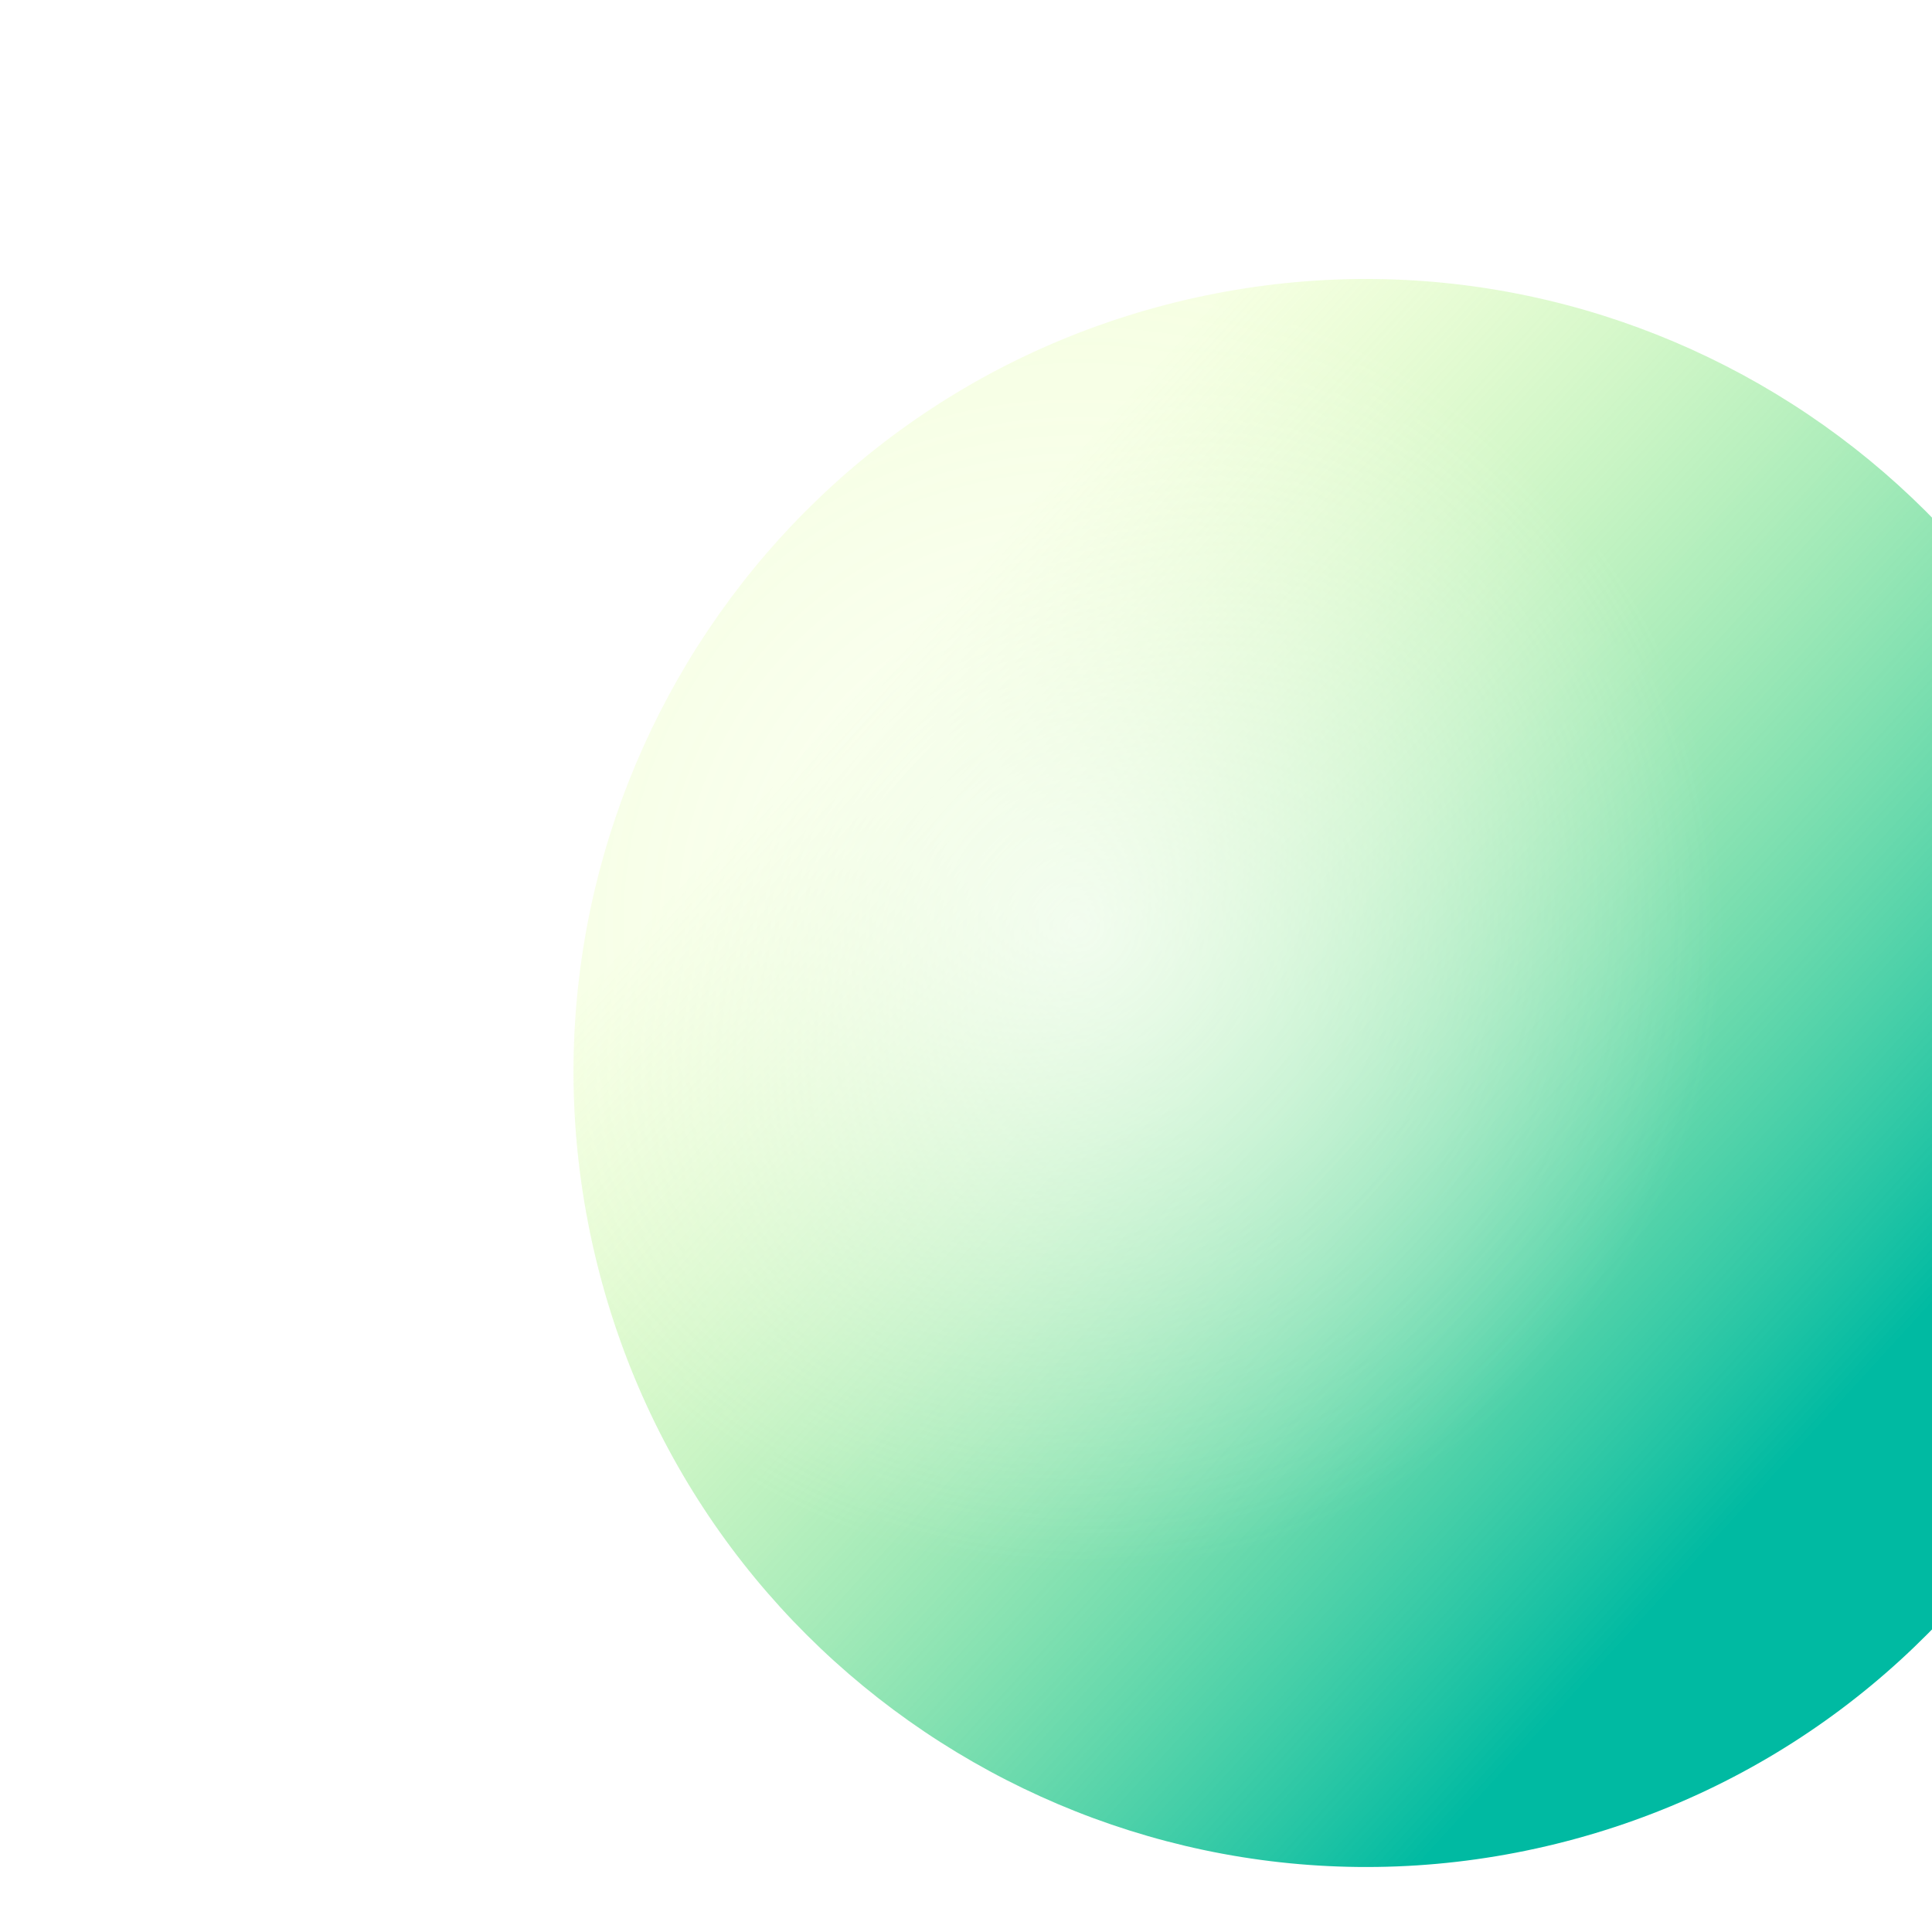 <?xml version="1.0" encoding="UTF-8"?> <svg xmlns="http://www.w3.org/2000/svg" width="145" height="145" viewBox="0 0 145 145" fill="none"><g filter="url(#filter0_i_174_92)"><path d="M58.714 14.23C90.604 6.371 122.839 25.902 130.714 57.854C138.588 89.806 119.12 122.079 87.23 129.938C55.34 137.798 23.104 118.267 15.23 86.315C7.355 54.363 26.824 22.09 58.714 14.23Z" fill="url(#paint0_linear_174_92)"></path><path d="M58.714 14.23C90.604 6.371 122.839 25.902 130.714 57.854C138.588 89.806 119.12 122.079 87.23 129.938C55.34 137.798 23.104 118.267 15.23 86.315C7.355 54.363 26.824 22.09 58.714 14.23Z" fill="url(#paint1_radial_174_92)"></path></g><defs><filter id="filter0_i_174_92" x="13.481" y="12.492" width="148.542" height="127.631" filterUnits="userSpaceOnUse" color-interpolation-filters="sRGB"><feFlood flood-opacity="0" result="BackgroundImageFix"></feFlood><feBlend mode="normal" in="SourceGraphic" in2="BackgroundImageFix" result="shape"></feBlend><feColorMatrix in="SourceAlpha" type="matrix" values="0 0 0 0 0 0 0 0 0 0 0 0 0 0 0 0 0 0 127 0" result="hardAlpha"></feColorMatrix><feOffset dx="29.562" dy="8.446"></feOffset><feGaussianBlur stdDeviation="19.004"></feGaussianBlur><feComposite in2="hardAlpha" operator="arithmetic" k2="-1" k3="1"></feComposite><feColorMatrix type="matrix" values="0 0 0 0 0.654 0 0 0 0 0.938 0 0 0 0 1 0 0 0 0.7 0"></feColorMatrix><feBlend mode="normal" in2="shape" result="effect1_innerShadow_174_92"></feBlend></filter><linearGradient id="paint0_linear_174_92" x1="96.378" y1="110.365" x2="29.473" y2="49.175" gradientUnits="userSpaceOnUse"><stop stop-color="#00BAA2"></stop><stop offset="1" stop-color="#D0FF71" stop-opacity="0.2"></stop></linearGradient><radialGradient id="paint1_radial_174_92" cx="0" cy="0" r="1" gradientUnits="userSpaceOnUse" gradientTransform="translate(51.341 61.187) rotate(31.155) scale(48.309 48.215)"><stop stop-color="white" stop-opacity="0.7"></stop><stop offset="1" stop-color="white" stop-opacity="0"></stop></radialGradient></defs></svg> 
